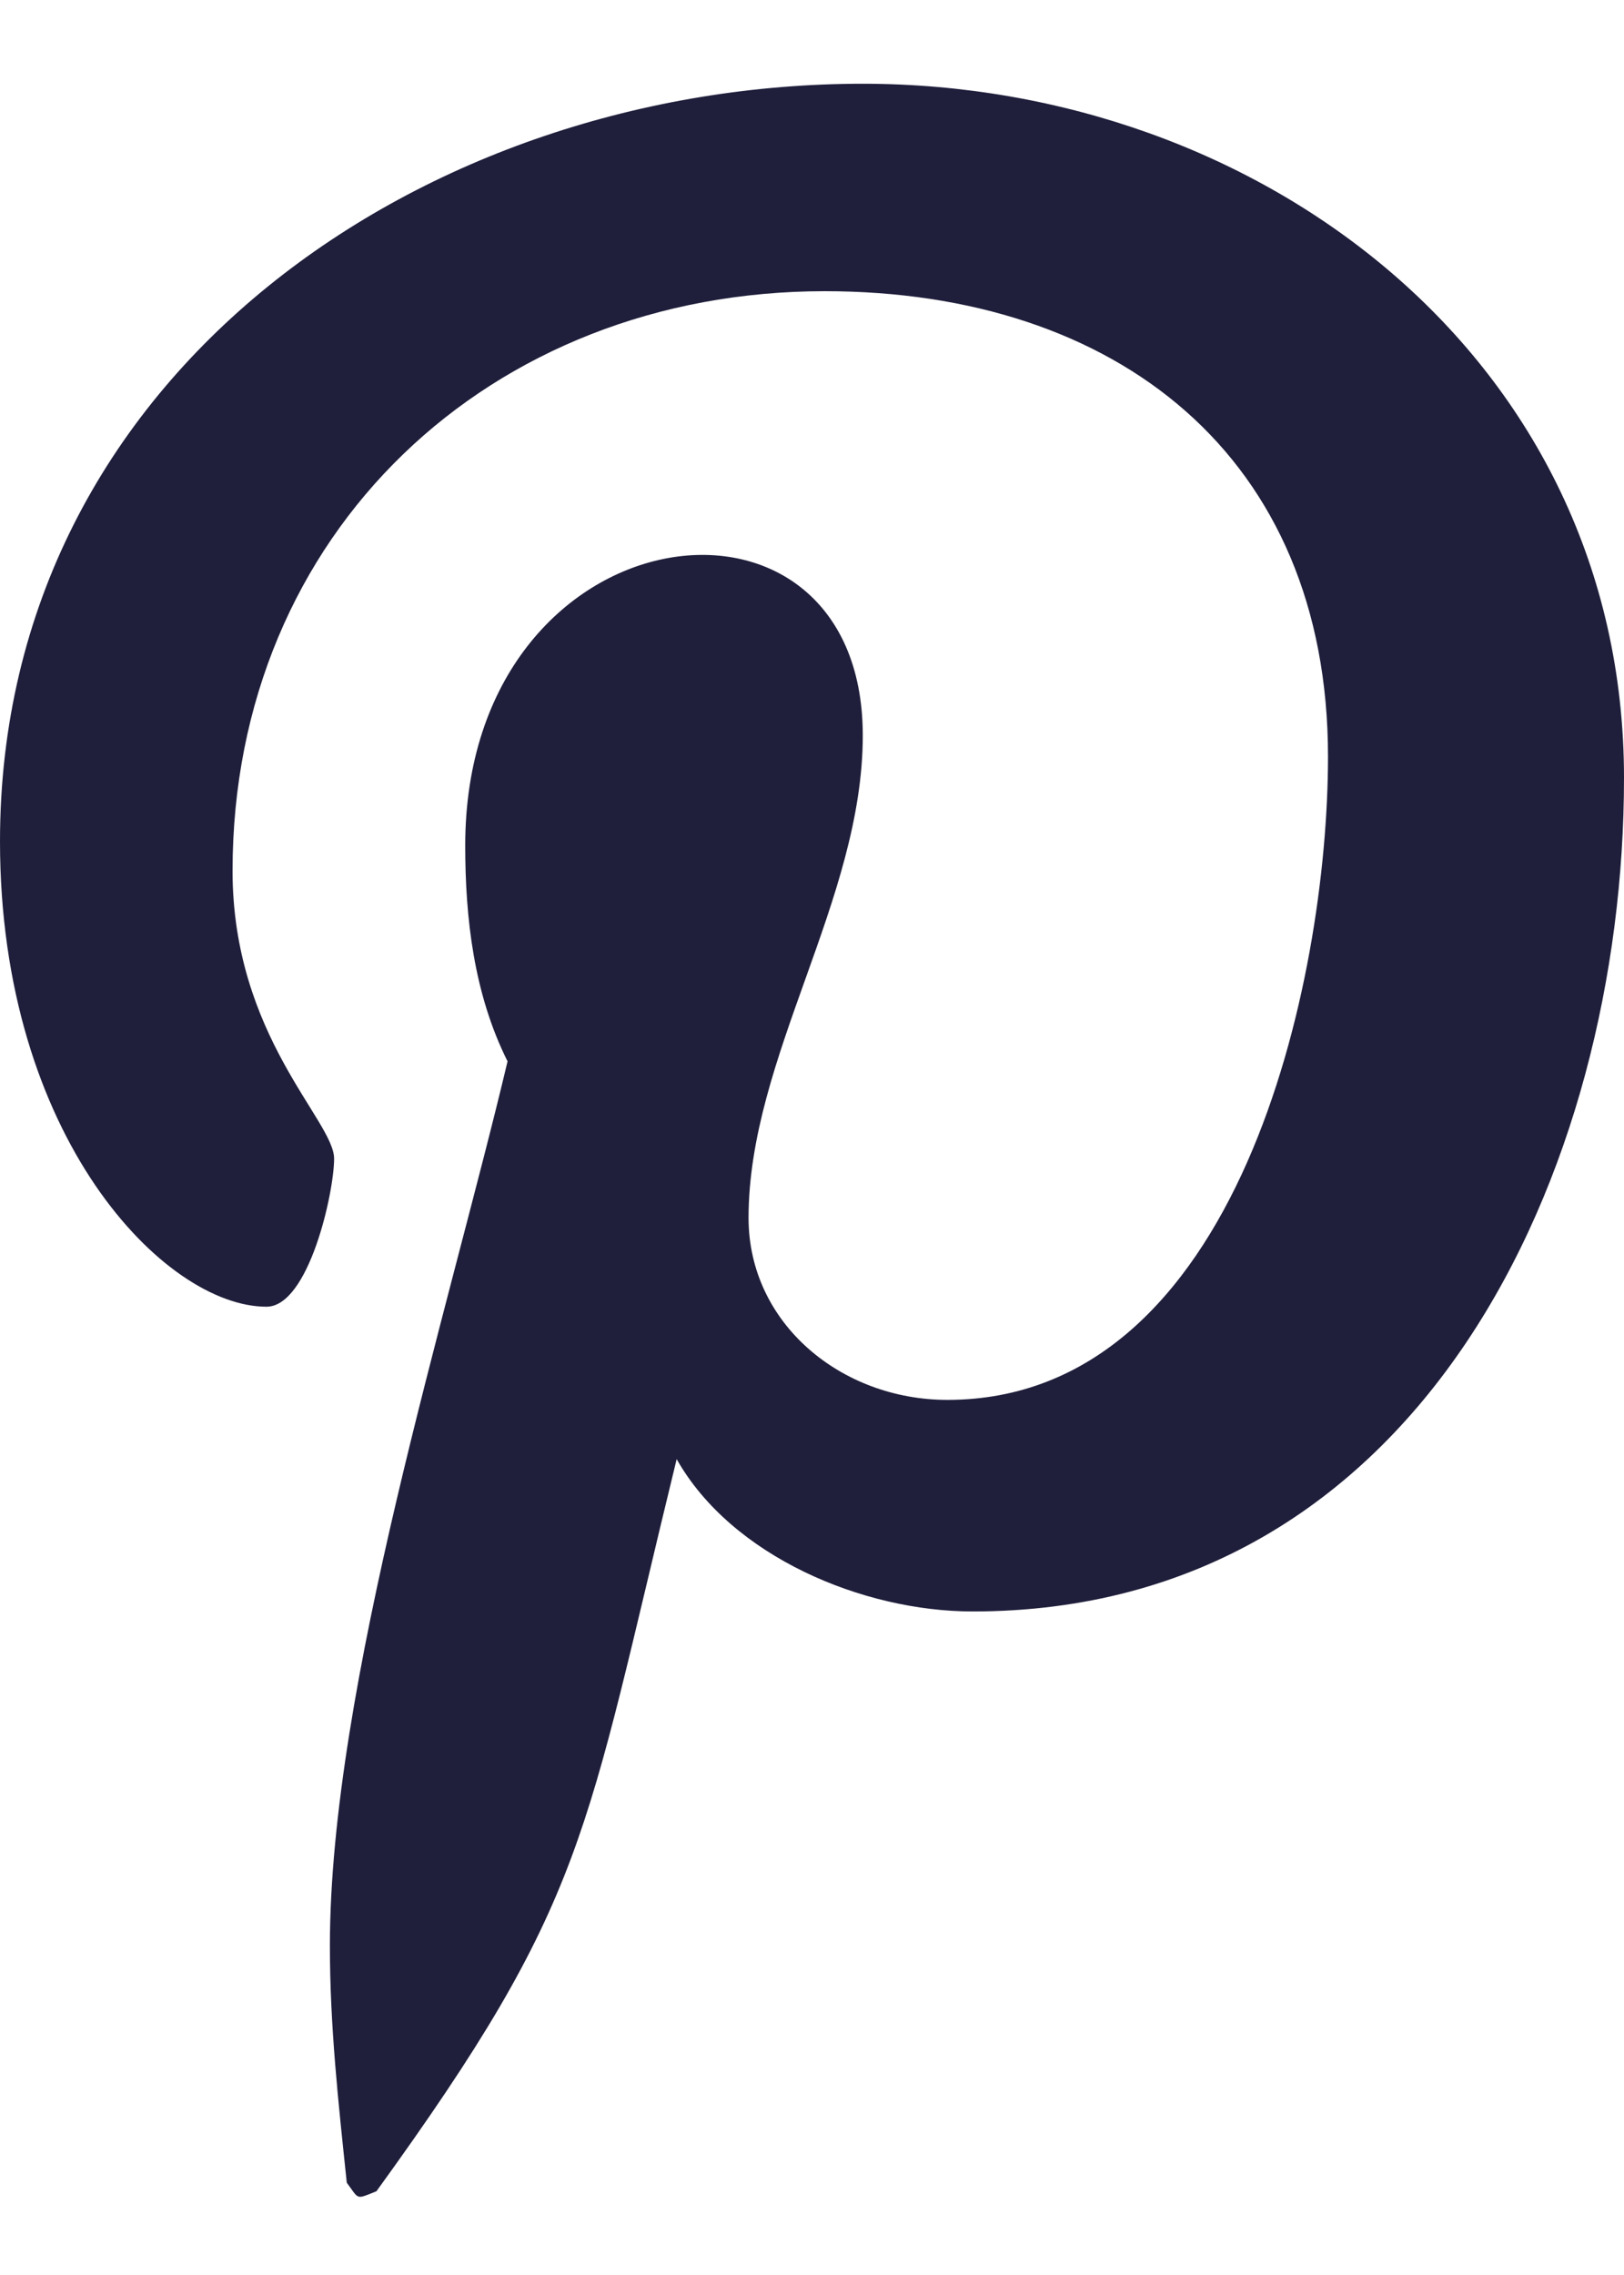 <?xml version="1.0" encoding="UTF-8"?>
<svg xmlns="http://www.w3.org/2000/svg" width="15" height="21" viewBox="0 0 15 21" fill="none">
  <path d="M7.969 0.773C11.641 0.773 15 3.312 15 7.18C15 10.812 13.125 14.875 8.984 14.875C7.969 14.875 6.758 14.367 6.25 13.469C5.391 16.984 5.43 17.531 3.477 20.227C3.281 20.305 3.32 20.305 3.203 20.148C3.125 19.406 3.047 18.703 3.047 17.961C3.047 15.578 4.141 12.102 4.688 9.797C4.375 9.172 4.297 8.469 4.297 7.805C4.297 4.68 7.969 4.211 7.969 6.789C7.969 8.312 6.914 9.758 6.914 11.242C6.914 12.219 7.773 12.922 8.75 12.922C11.445 12.922 12.266 9.055 12.266 6.984C12.266 4.211 10.312 2.688 7.617 2.688C4.531 2.688 2.148 4.914 2.148 8.039C2.148 9.562 3.086 10.344 3.086 10.695C3.086 11.008 2.852 12.062 2.461 12.062C1.523 12.062 0 10.5 0 7.766C0 3.43 3.945 0.773 7.969 0.773Z" fill="#1F1F3C"></path>
</svg>
